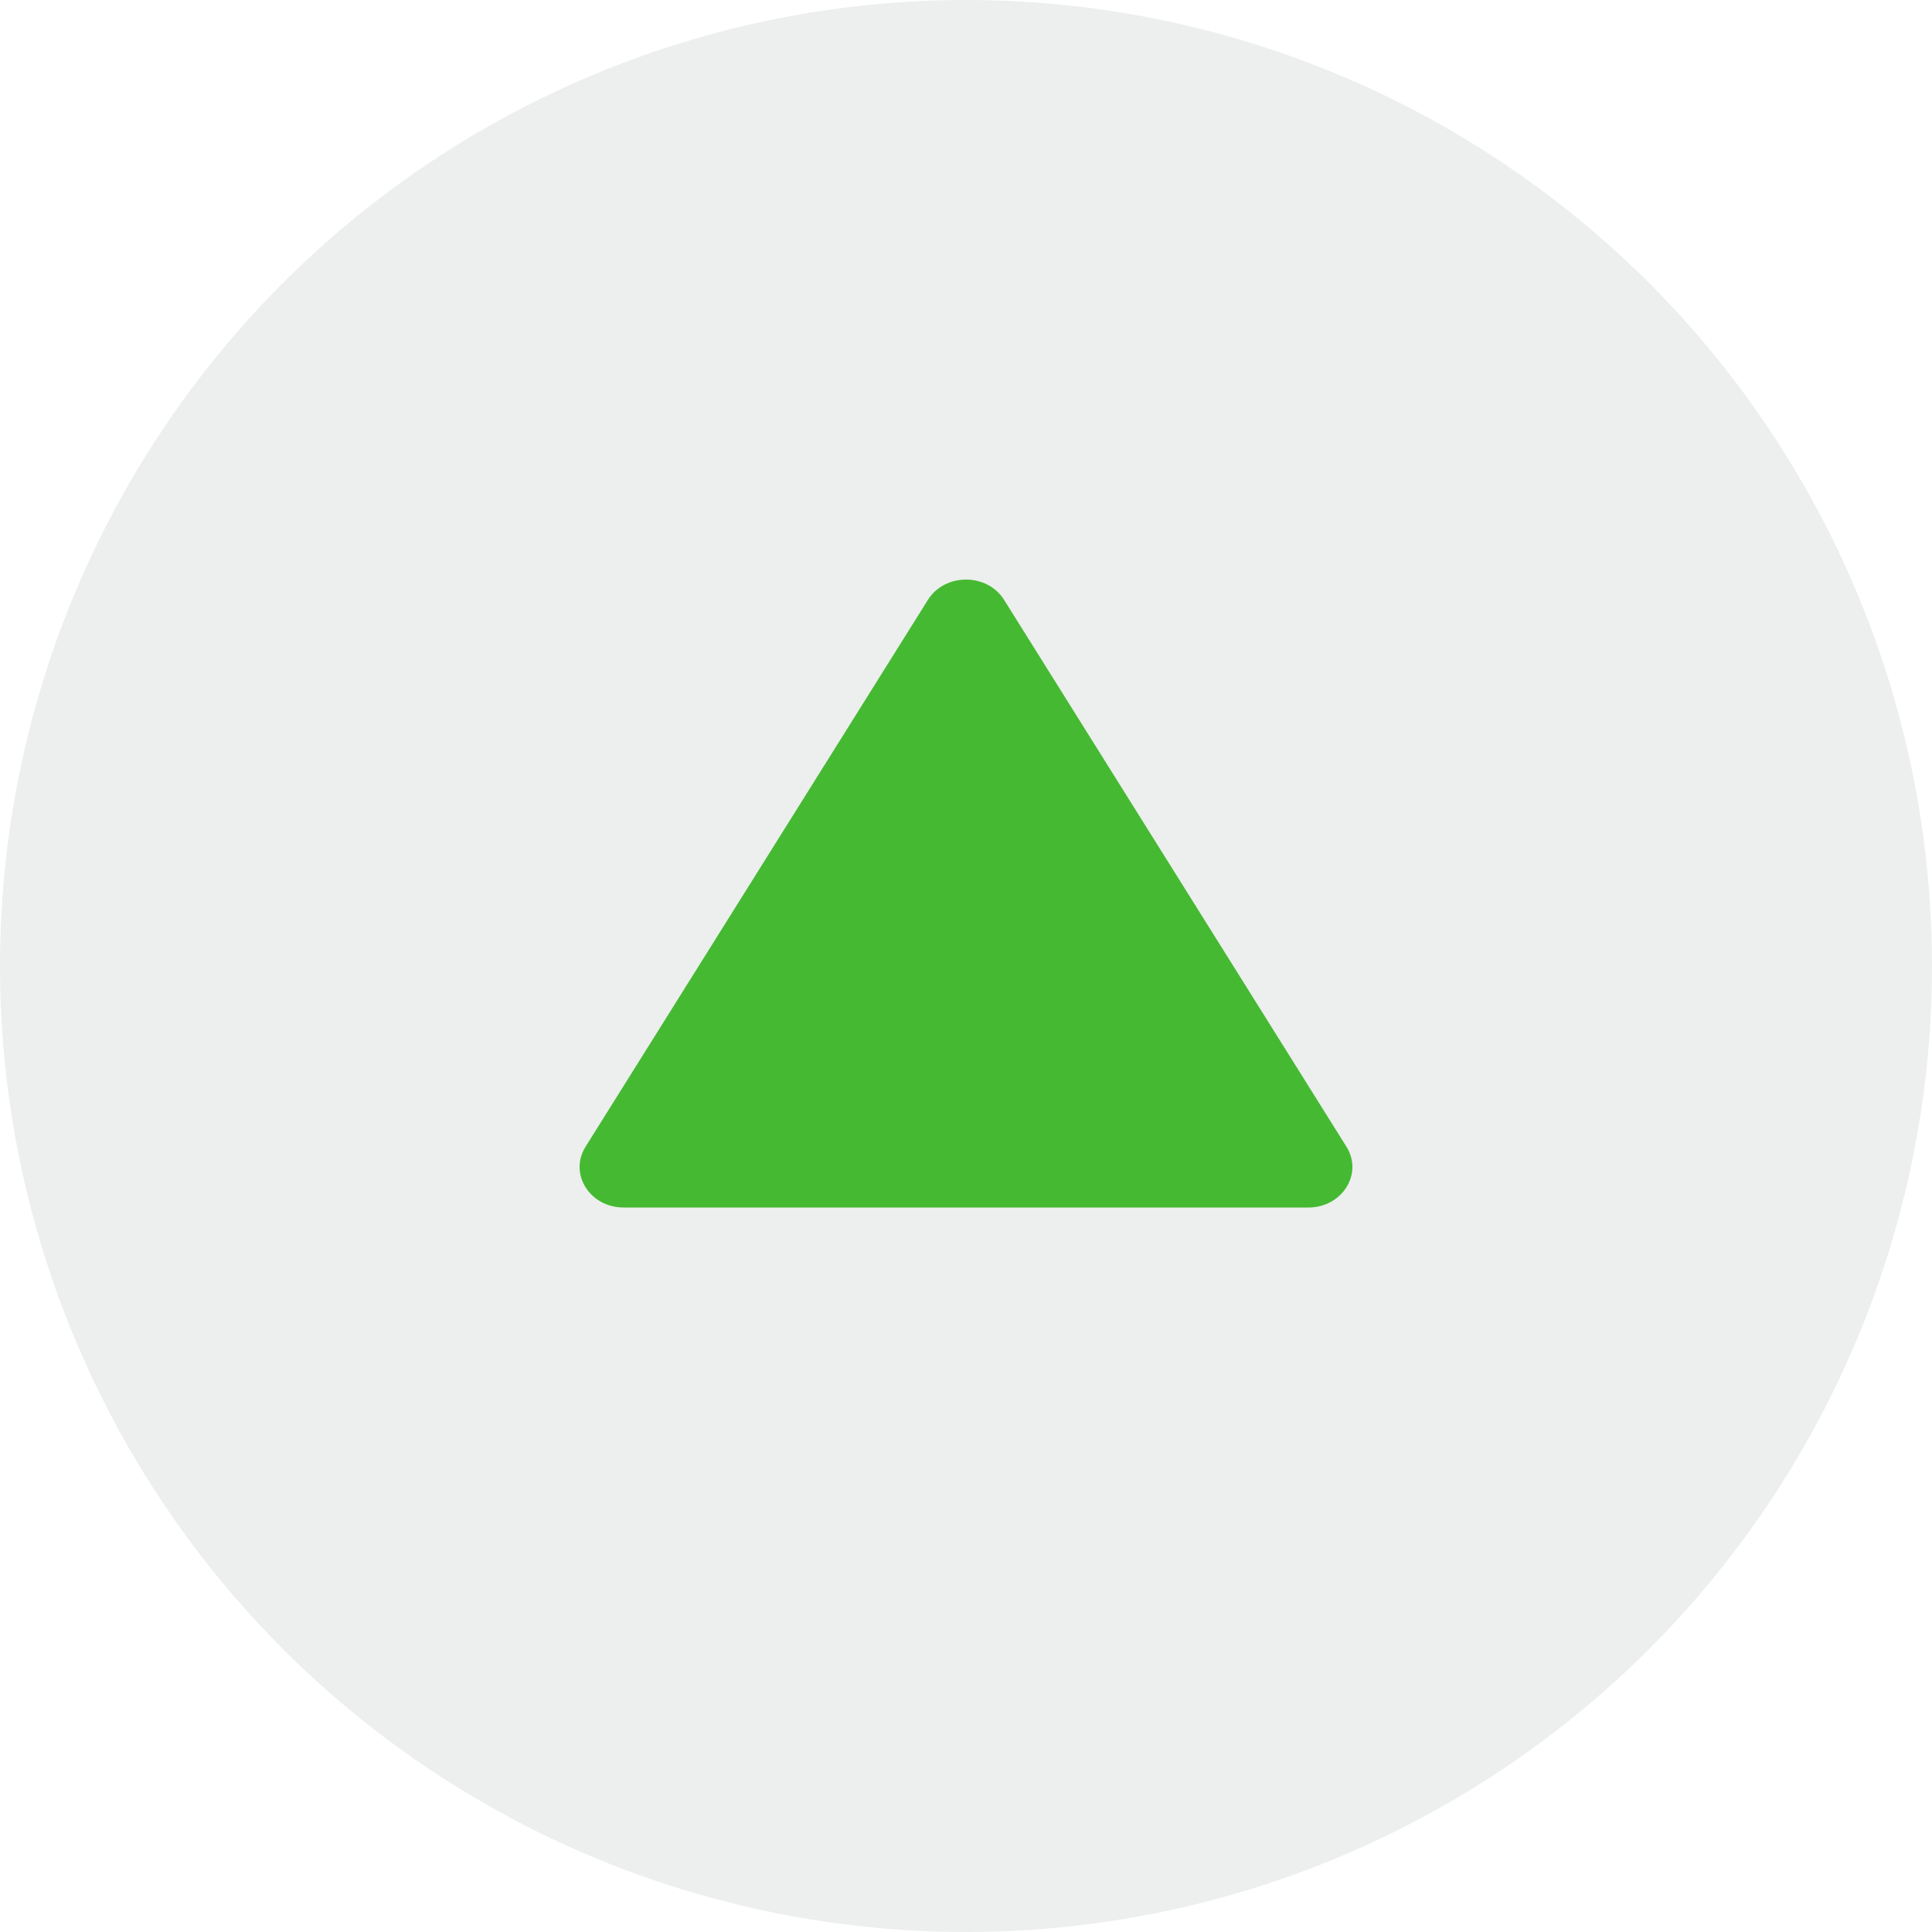 <?xml version="1.0" encoding="UTF-8"?> <svg xmlns="http://www.w3.org/2000/svg" width="40" height="40" viewBox="0 0 40 40" fill="none"> <circle opacity="0.1" cx="20" cy="20" r="20" fill="#425A49"></circle> <path d="M12.911 25C12.211 25 11.773 24.301 12.123 23.742L19.212 12.419C19.562 11.86 20.438 11.86 20.788 12.419L27.877 23.742C28.227 24.301 27.789 25 27.089 25H12.911Z" fill="#45B932"></path> </svg> 